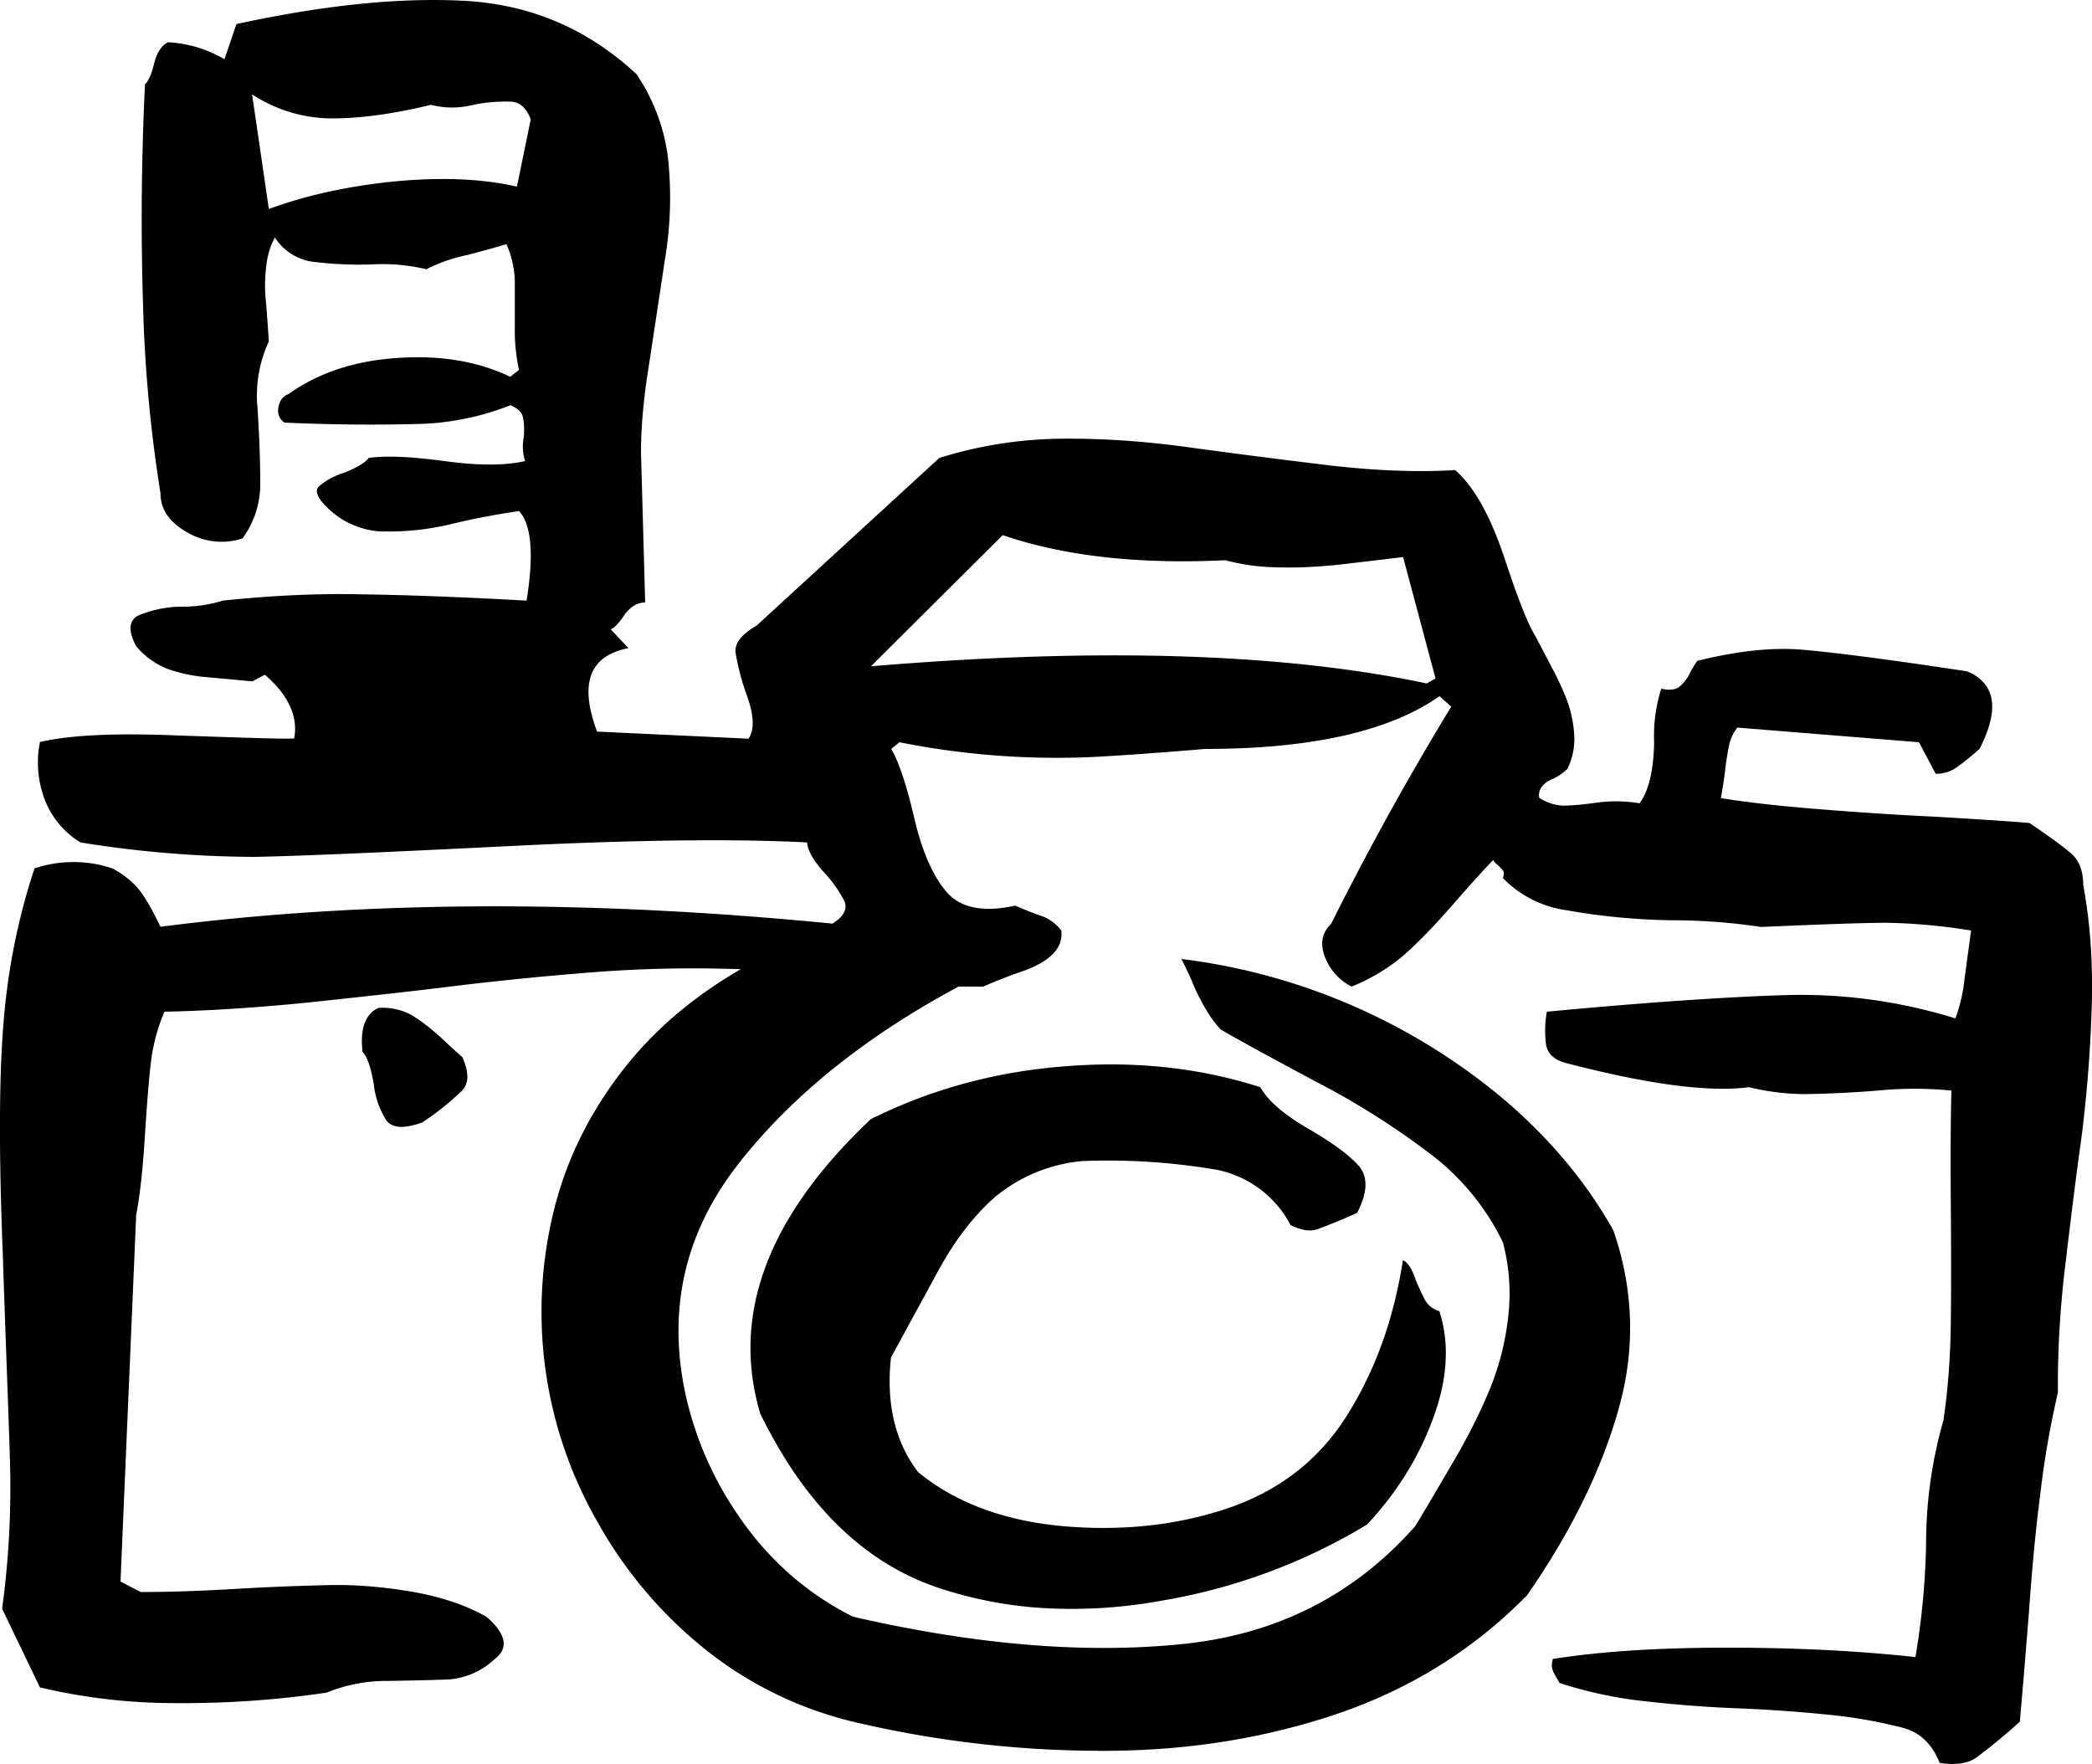 <svg xmlns="http://www.w3.org/2000/svg" width="960" height="809.463" viewBox="0 0 10 8.432" shape-rendering="geometricPrecision" text-rendering="geometricPrecision" image-rendering="optimizeQuality" fill-rule="evenodd" clip-rule="evenodd"><path d="M9.958 4.23c.035.187.048.388.04.606a6.53 6.53 0 0 1-.048.6c-.026.183-.051.388-.078.615a4.745 4.745 0 0 0-.035.606 4.335 4.335 0 0 0-.083.476c-.023.175-.04.359-.054.554-.015.194-.03.375-.045.543a2.88 2.88 0 0 1-.21.173c-.04.027-.098.035-.173.024-.035-.087-.09-.143-.169-.166a2.29 2.29 0 0 0-.358-.064 7.137 7.137 0 0 0-.437-.031 5.967 5.967 0 0 1-.496-.04 2.027 2.027 0 0 1-.357-.081l-.024-.042a.095.095 0 0 1-.013-.04c0-.012.002-.023.005-.033.233-.037.512-.054.835-.054.324 0 .624.015.898.045a3.59 3.59 0 0 0 .051-.549 2.14 2.14 0 0 1 .083-.583c.022-.15.033-.303.035-.456.002-.153.002-.351 0-.593-.002-.241 0-.417.003-.527a1.805 1.805 0 0 0-.352 0 5.23 5.23 0 0 1-.35.017 1.18 1.18 0 0 1-.266-.033c-.19.025-.481-.013-.876-.116-.056-.015-.088-.046-.094-.09a.525.525 0 0 1 .004-.155c.51-.048.9-.073 1.166-.08.266-.005.529.032.787.112a.759.759 0 0 0 .043-.183l.032-.237a2.805 2.805 0 0 0-.4-.037c-.107 0-.31.007-.604.02a2.842 2.842 0 0 0-.421-.032 3.115 3.115 0 0 1-.509-.048.523.523 0 0 1-.304-.154c.006-.016.006-.029 0-.037l-.022-.023a.083.083 0 0 1-.024-.026c-.043.043-.11.118-.201.222-.091.104-.17.184-.236.241a.925.925 0 0 1-.24.142.264.264 0 0 1-.127-.14c-.025-.063-.016-.117.029-.16.18-.36.371-.705.574-1.038l-.056-.05c-.24.168-.614.252-1.12.252-.262.022-.454.035-.572.04a3.848 3.848 0 0 1-.89-.072l-.039.032c.035.058.072.167.11.329.038.163.09.28.156.356.066.076.176.097.327.064.051.022.093.039.13.051a.202.202 0 0 1 .09.068c.01.08-.048.143-.172.19a2.466 2.466 0 0 0-.201.078h-.118c-.448.24-.799.524-1.052.847-.254.325-.34.688-.255 1.094.05.23.145.439.285.631.14.191.313.338.518.44.573.132 1.09.177 1.551.133.461-.042.839-.23 1.136-.566.049-.081.11-.184.181-.306.072-.122.13-.239.176-.35a1.29 1.29 0 0 0 .087-.341.957.957 0 0 0-.025-.36 1.174 1.174 0 0 0-.327-.407 3.728 3.728 0 0 0-.56-.357c-.234-.125-.389-.21-.462-.253a.505.505 0 0 1-.068-.092.965.965 0 0 1-.06-.116 1.422 1.422 0 0 0-.06-.129 2.959 2.959 0 0 1 1.55.678c.215.185.387.391.515.619.1.29.106.581.02.872-.084.29-.23.581-.432.872-.255.26-.56.45-.916.57-.358.12-.737.177-1.139.174a5.159 5.159 0 0 1-1.167-.139 1.81 1.81 0 0 1-.712-.35 2.076 2.076 0 0 1-.507-.6 2.018 2.018 0 0 1-.222-1.449c.054-.247.16-.474.313-.68.154-.209.352-.38.591-.518a6.251 6.251 0 0 0-.647.01c-.219.016-.448.038-.686.066-.239.03-.483.056-.733.083-.252.025-.482.04-.689.044a.876.876 0 0 0-.064.236c-.01.084-.02.205-.03.366-.01.16-.024.282-.041.368L.576 7.56l.097.05c.134 0 .285-.005.453-.015.169-.01.317-.015.445-.018.127-.003.261.008.401.032.14.025.259.065.354.12.094.082.107.15.038.202a.358.358 0 0 1-.22.097c-.078.003-.173.005-.29.007a.758.758 0 0 0-.293.056 4.68 4.68 0 0 1-.724.05 2.8 2.8 0 0 1-.646-.075L.01 7.69a4.26 4.26 0 0 0 .038-.688c-.006-.22-.02-.556-.035-1.014-.018-.457-.018-.815.002-1.076.019-.26.068-.514.15-.761a.585.585 0 0 1 .372 0c.056.03.1.066.131.106.032.042.064.1.099.173.97-.125 2.042-.13 3.212-.015.055-.034.072-.07.058-.106a.6.6 0 0 0-.099-.14c-.05-.056-.077-.103-.08-.142-.34-.018-.811-.013-1.414.017-.604.03-1.014.048-1.229.052a5.32 5.32 0 0 1-.83-.069.411.411 0 0 1-.176-.218.494.494 0 0 1-.018-.262c.144-.034.367-.044.668-.031.303.01.485.017.547.014.02-.104-.027-.207-.14-.305l-.06.032-.216-.02a.733.733 0 0 1-.182-.037.375.375 0 0 1-.157-.111c-.039-.073-.035-.122.008-.146A.546.546 0 0 1 .872 2.9a.647.647 0 0 0 .193-.029c.228-.024.45-.035.667-.03.216.003.478.013.785.03.036-.222.023-.365-.036-.428a3.574 3.574 0 0 0-.303.057 1.29 1.29 0 0 1-.365.04.398.398 0 0 1-.252-.117c-.045-.045-.056-.076-.038-.097a.342.342 0 0 1 .124-.067c.064-.026.102-.05.115-.07.084-.012.205-.006.363.015.16.022.287.022.385 0a.226.226 0 0 1-.008-.104.319.319 0 0 0-.002-.105c-.006-.026-.027-.044-.06-.058a1.286 1.286 0 0 1-.457.09 8.817 8.817 0 0 1-.623-.007c-.025-.017-.035-.042-.029-.075.007-.033.023-.053.048-.061.142-.102.317-.16.523-.173.206-.014.384.017.537.09l.042-.033a.882.882 0 0 1-.02-.209v-.215a.476.476 0 0 0-.04-.177 5.53 5.53 0 0 1-.187.052.77.77 0 0 0-.196.068.904.904 0 0 0-.262-.023 1.784 1.784 0 0 1-.29-.014.257.257 0 0 1-.172-.115.353.353 0 0 0-.04.128.726.726 0 0 0-.003.178c.006.068.01.13.014.191a.615.615 0 0 0-.054.319c.008.128.013.246.013.353a.439.439 0 0 1-.085.27.323.323 0 0 1-.26-.027c-.087-.048-.132-.11-.132-.19a6.808 6.808 0 0 1-.084-.928C.673 1.097.676.754.693.403.71.387.725.353.737.302c.013-.05.035-.085.066-.1a.594.594 0 0 1 .27.081L1.13.115c.415-.09.778-.128 1.091-.111.314.017.587.133.821.35a.908.908 0 0 1 .151.401 1.78 1.78 0 0 1-.014.482l-.076.502c-.026.157-.039.299-.039.425l.02.716c-.039 0-.07.02-.1.06-.026.04-.049.063-.065.068l.085.09c-.187.037-.236.169-.15.399l.724.034c.028-.041.027-.11-.007-.204a1.171 1.171 0 0 1-.055-.208c-.005-.043.028-.087.1-.128l.874-.802c.192-.06.387-.09.583-.092.196-.002.403.012.623.043.22.03.44.058.662.085.22.025.42.033.598.022.09.079.167.218.233.413.065.197.114.323.15.38l.074.141c.028.052.053.105.075.16a.57.57 0 0 1 .037.172.322.322 0 0 1-.032.161.227.227 0 0 1-.08.053c-.044.023-.062.052-.055.087a.23.23 0 0 0 .113.037c.033 0 .088-.004.16-.014a.667.667 0 0 1 .206.003c.045-.06.067-.158.07-.291a.745.745 0 0 1 .034-.257c.037.008.066.006.085-.008a.19.19 0 0 0 .046-.055.621.621 0 0 1 .041-.07c.193-.048.367-.067.518-.052.154.014.41.047.772.102.137.058.156.181.06.37a1.279 1.279 0 0 1-.111.09.173.173 0 0 1-.099.03l-.08-.151-.868-.07a.206.206 0 0 0-.04.085c-.007.037-.015.08-.02.132a2.52 2.52 0 0 1-.019.12c.136.022.294.039.47.053.175.014.361.027.557.036.196.012.346.021.448.03.094.063.16.112.2.146.038.034.057.084.057.15zM6.88 6.267c.05.153.04.326-.03.514-.07.19-.176.358-.316.507a2.79 2.79 0 0 1-.985.364 2.37 2.37 0 0 1-.557.035 1.96 1.96 0 0 1-.503-.096c-.356-.118-.641-.396-.855-.834-.14-.472.035-.941.528-1.407.288-.144.6-.228.93-.253.332-.027.643.007.933.1.034.063.11.129.228.198.118.068.2.129.244.18.043.053.04.127-.01.223a3.15 3.15 0 0 1-.19.078c-.036.012-.077.005-.128-.02a.51.51 0 0 0-.362-.266 3.1 3.1 0 0 0-.633-.04.761.761 0 0 0-.418.172c-.103.091-.194.21-.272.354l-.225.413c-.024.222.02.404.13.548.176.144.403.23.68.257.279.026.542 0 .787-.08.252-.083.447-.232.582-.447.136-.215.225-.464.268-.743.02.008.037.032.053.071.014.041.032.078.048.11a.112.112 0 0 0 .073.062zM2.21 5.053c.032.072.032.124 0 .159a1.32 1.32 0 0 1-.191.153c-.085.031-.14.028-.17-.006a.4.4 0 0 1-.062-.174c-.014-.083-.032-.135-.054-.157-.013-.11.013-.18.075-.21a.294.294 0 0 1 .15.029c.04.022.09.059.147.11.057.054.092.085.105.096zm4.652-1.81l-.155-.58-.27.032c-.119.014-.227.02-.328.017a1.035 1.035 0 0 1-.252-.034c-.417.02-.771-.02-1.064-.12l-.63.627c1.085-.091 1.972-.063 2.657.082l.042-.024zM2.537.57c-.02-.052-.05-.08-.091-.084a.761.761 0 0 0-.192.017.4.4 0 0 1-.194-.002c-.18.044-.338.065-.472.065a.7.7 0 0 1-.383-.115l.08.548c.18-.066.381-.11.603-.132.221-.021.416-.013.583.025l.066-.322z"/></svg>
